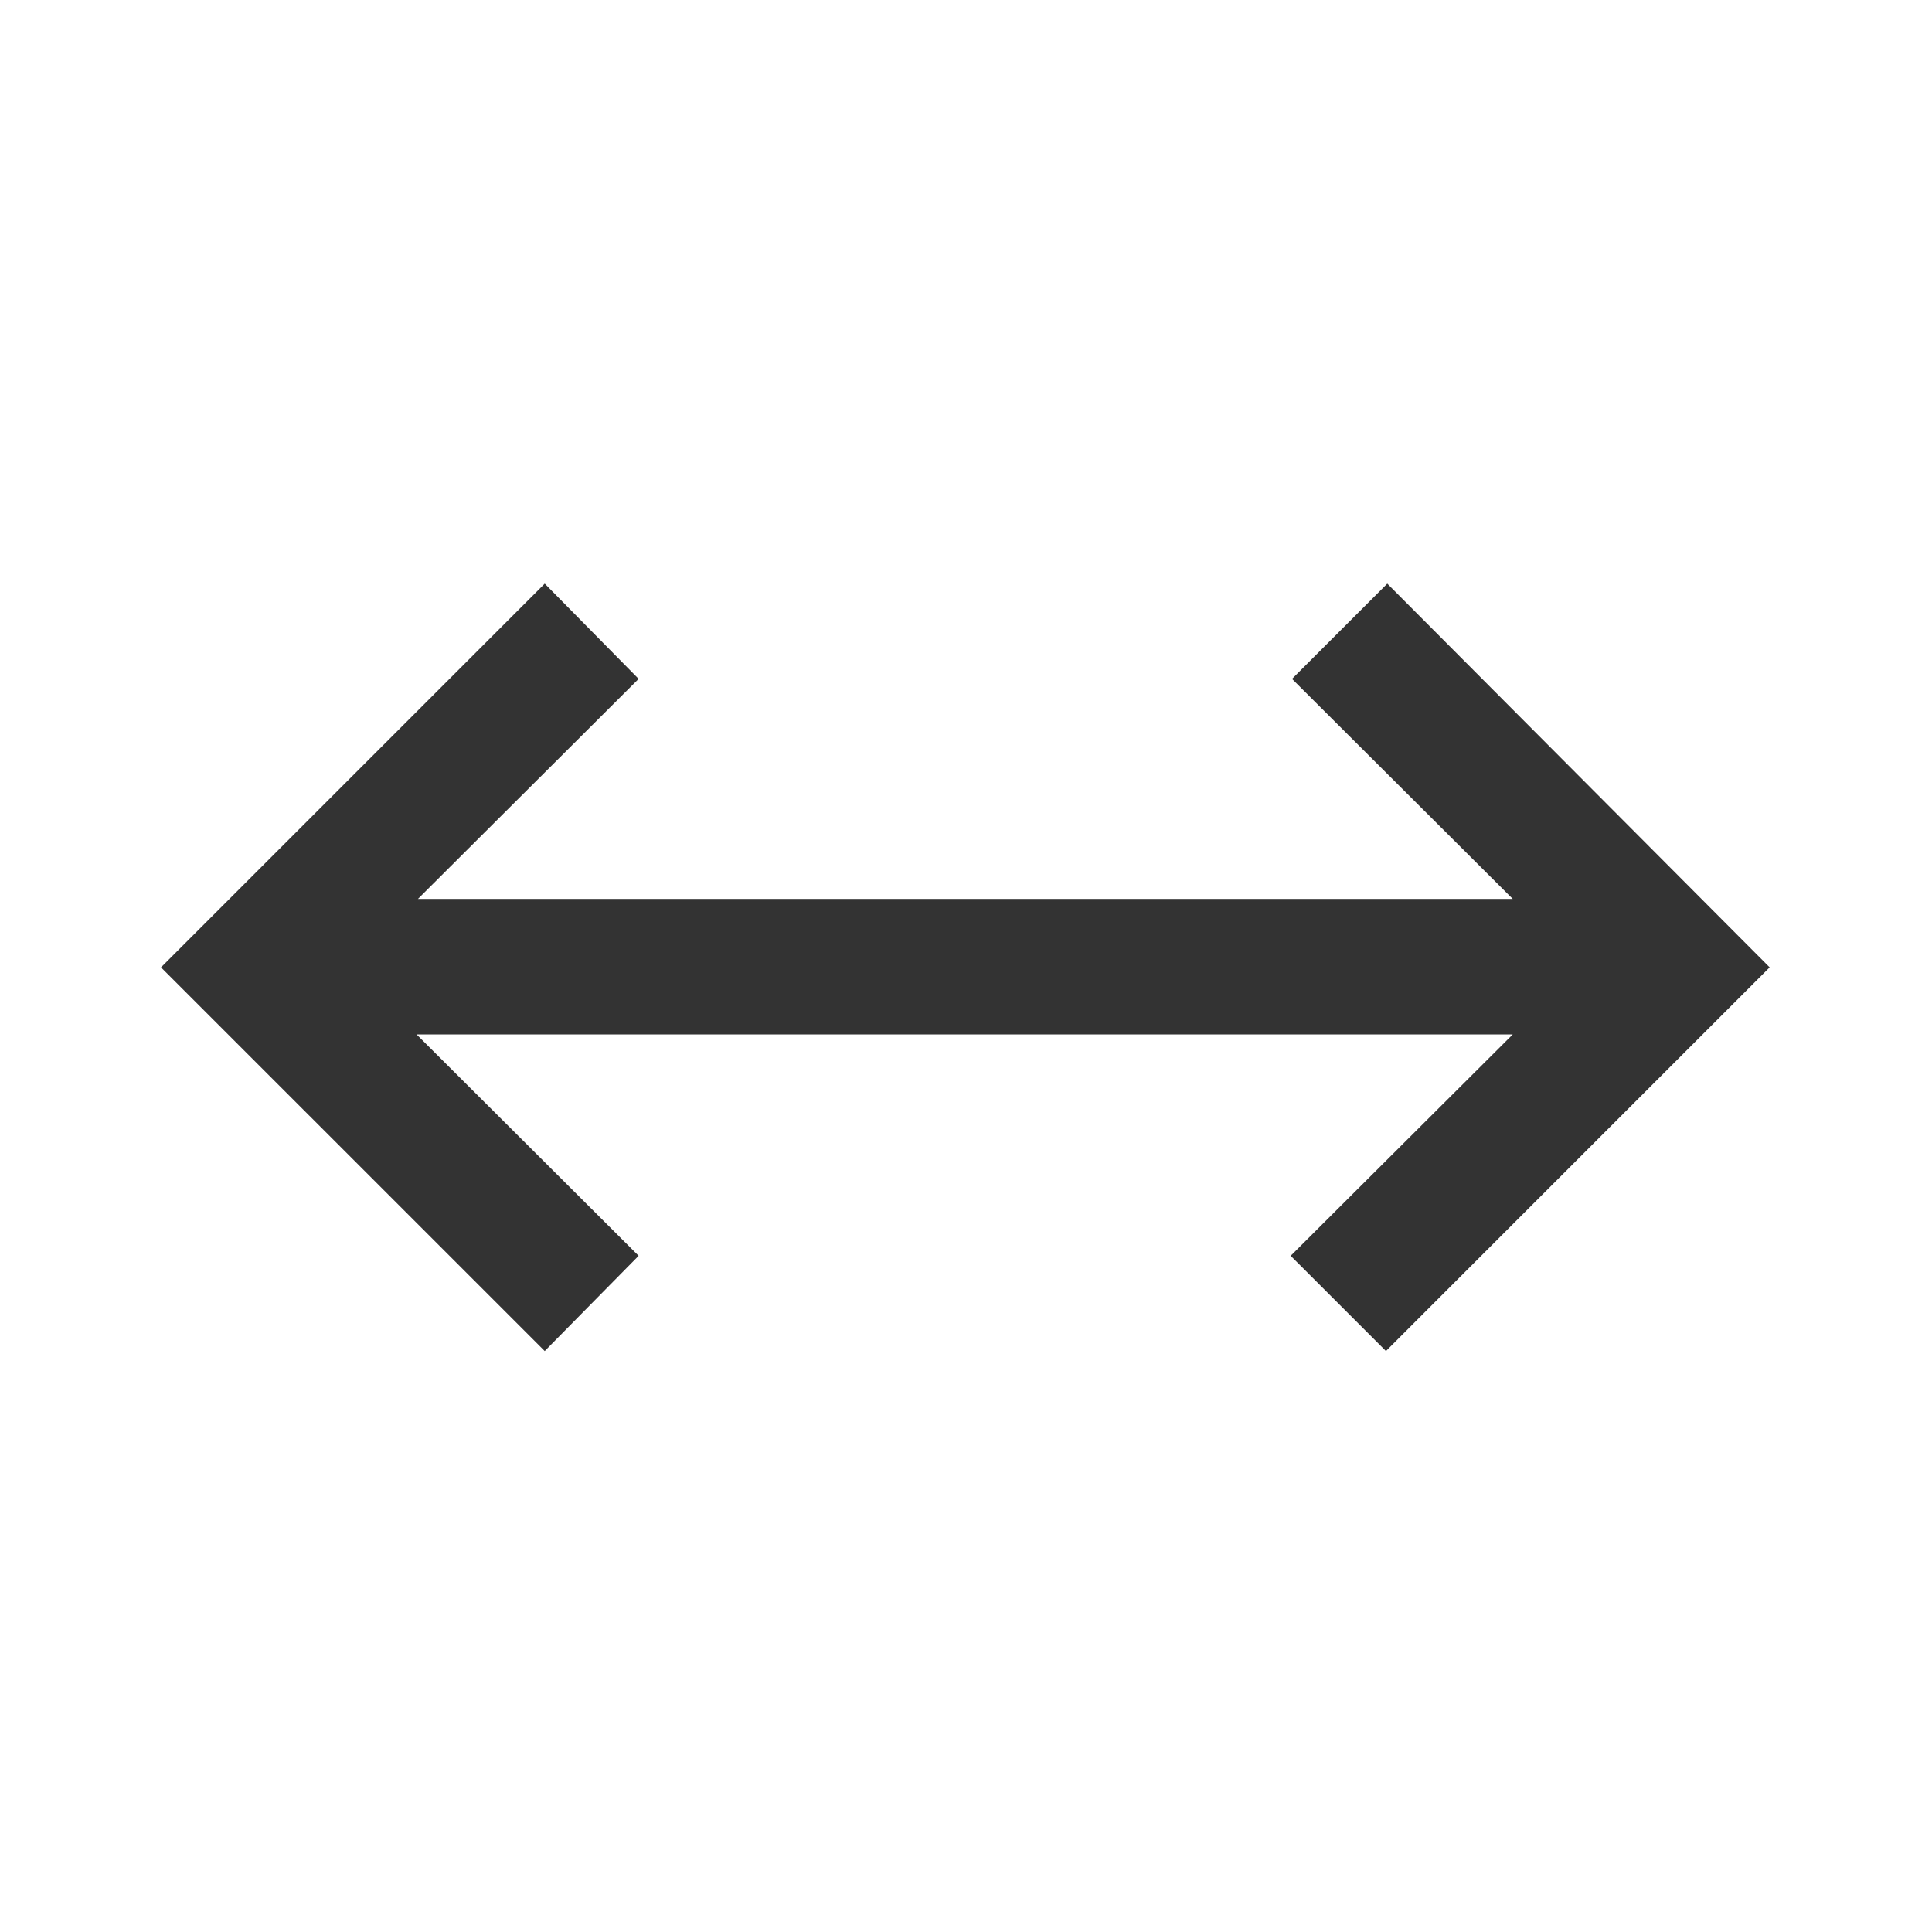 <svg xmlns="http://www.w3.org/2000/svg" height="40px" viewBox="0 -960 960 960" width="40px" fill="#333333"><path d="M270.67-288.67 80-479.33 270.67-670l46.66 47.33-109.66 109.34h544L642-622.67 689.33-670l190 190.67-190.66 190.66L641.33-336l110.34-110H207l110.33 110-46.66 47.33Z"/></svg>